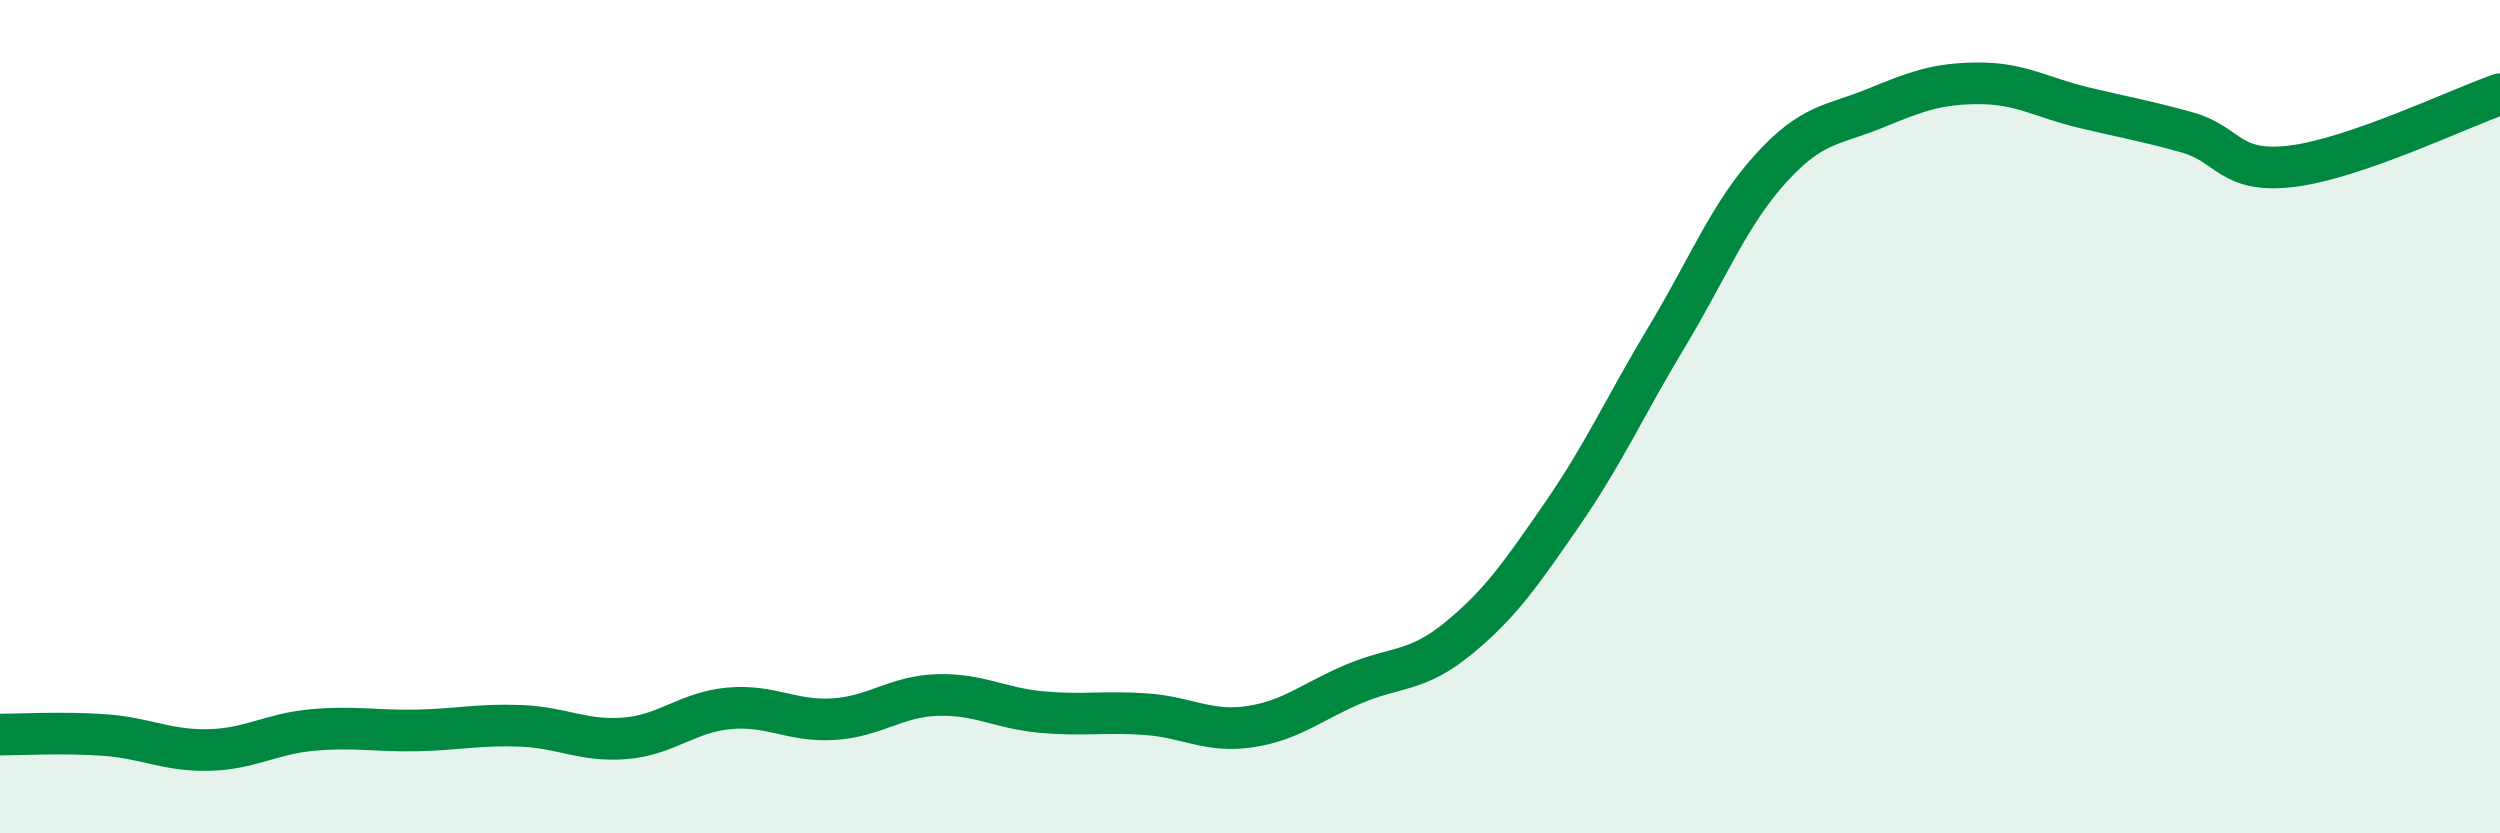 
    <svg width="60" height="20" viewBox="0 0 60 20" xmlns="http://www.w3.org/2000/svg">
      <path
        d="M 0,17.63 C 0.5,17.63 1.5,17.57 2.5,17.64 C 3.5,17.71 4,18.02 5,18 C 6,17.98 6.5,17.61 7.5,17.52 C 8.5,17.43 9,17.55 10,17.53 C 11,17.51 11.5,17.38 12.5,17.42 C 13.5,17.46 14,17.8 15,17.72 C 16,17.64 16.5,17.09 17.5,17 C 18.5,16.91 19,17.32 20,17.26 C 21,17.2 21.5,16.71 22.5,16.68 C 23.5,16.65 24,17 25,17.09 C 26,17.18 26.5,17.07 27.5,17.14 C 28.5,17.21 29,17.59 30,17.44 C 31,17.29 31.5,16.83 32.5,16.41 C 33.5,15.99 34,16.14 35,15.32 C 36,14.5 36.5,13.78 37.5,12.33 C 38.5,10.88 39,9.75 40,8.09 C 41,6.43 41.5,5.14 42.5,4.04 C 43.5,2.94 44,3.01 45,2.6 C 46,2.19 46.5,2 47.5,2 C 48.5,2 49,2.34 50,2.58 C 51,2.82 51.5,2.9 52.5,3.18 C 53.5,3.46 53.5,4.17 55,3.99 C 56.5,3.81 59,2.61 60,2.26L60 20L0 20Z"
        fill="#008740"
        opacity="0.1"
        stroke-linecap="round"
        stroke-linejoin="round"
      />
      <path
        d="M 0,17.63 C 0.5,17.63 1.5,17.57 2.5,17.64 C 3.5,17.71 4,18.02 5,18 C 6,17.98 6.5,17.61 7.5,17.52 C 8.5,17.43 9,17.55 10,17.53 C 11,17.51 11.5,17.38 12.5,17.42 C 13.5,17.46 14,17.8 15,17.72 C 16,17.64 16.5,17.09 17.5,17 C 18.5,16.91 19,17.32 20,17.26 C 21,17.2 21.5,16.71 22.5,16.68 C 23.5,16.65 24,17 25,17.09 C 26,17.18 26.5,17.07 27.5,17.14 C 28.5,17.21 29,17.59 30,17.44 C 31,17.29 31.5,16.83 32.5,16.41 C 33.5,15.99 34,16.14 35,15.32 C 36,14.5 36.5,13.78 37.5,12.33 C 38.5,10.88 39,9.75 40,8.09 C 41,6.43 41.5,5.14 42.5,4.04 C 43.5,2.94 44,3.01 45,2.6 C 46,2.19 46.5,2 47.5,2 C 48.5,2 49,2.34 50,2.58 C 51,2.82 51.5,2.9 52.5,3.18 C 53.5,3.46 53.5,4.17 55,3.99 C 56.5,3.81 59,2.61 60,2.26"
        stroke="#008740"
        stroke-width="1"
        fill="none"
        stroke-linecap="round"
        stroke-linejoin="round"
      />
    </svg>
  